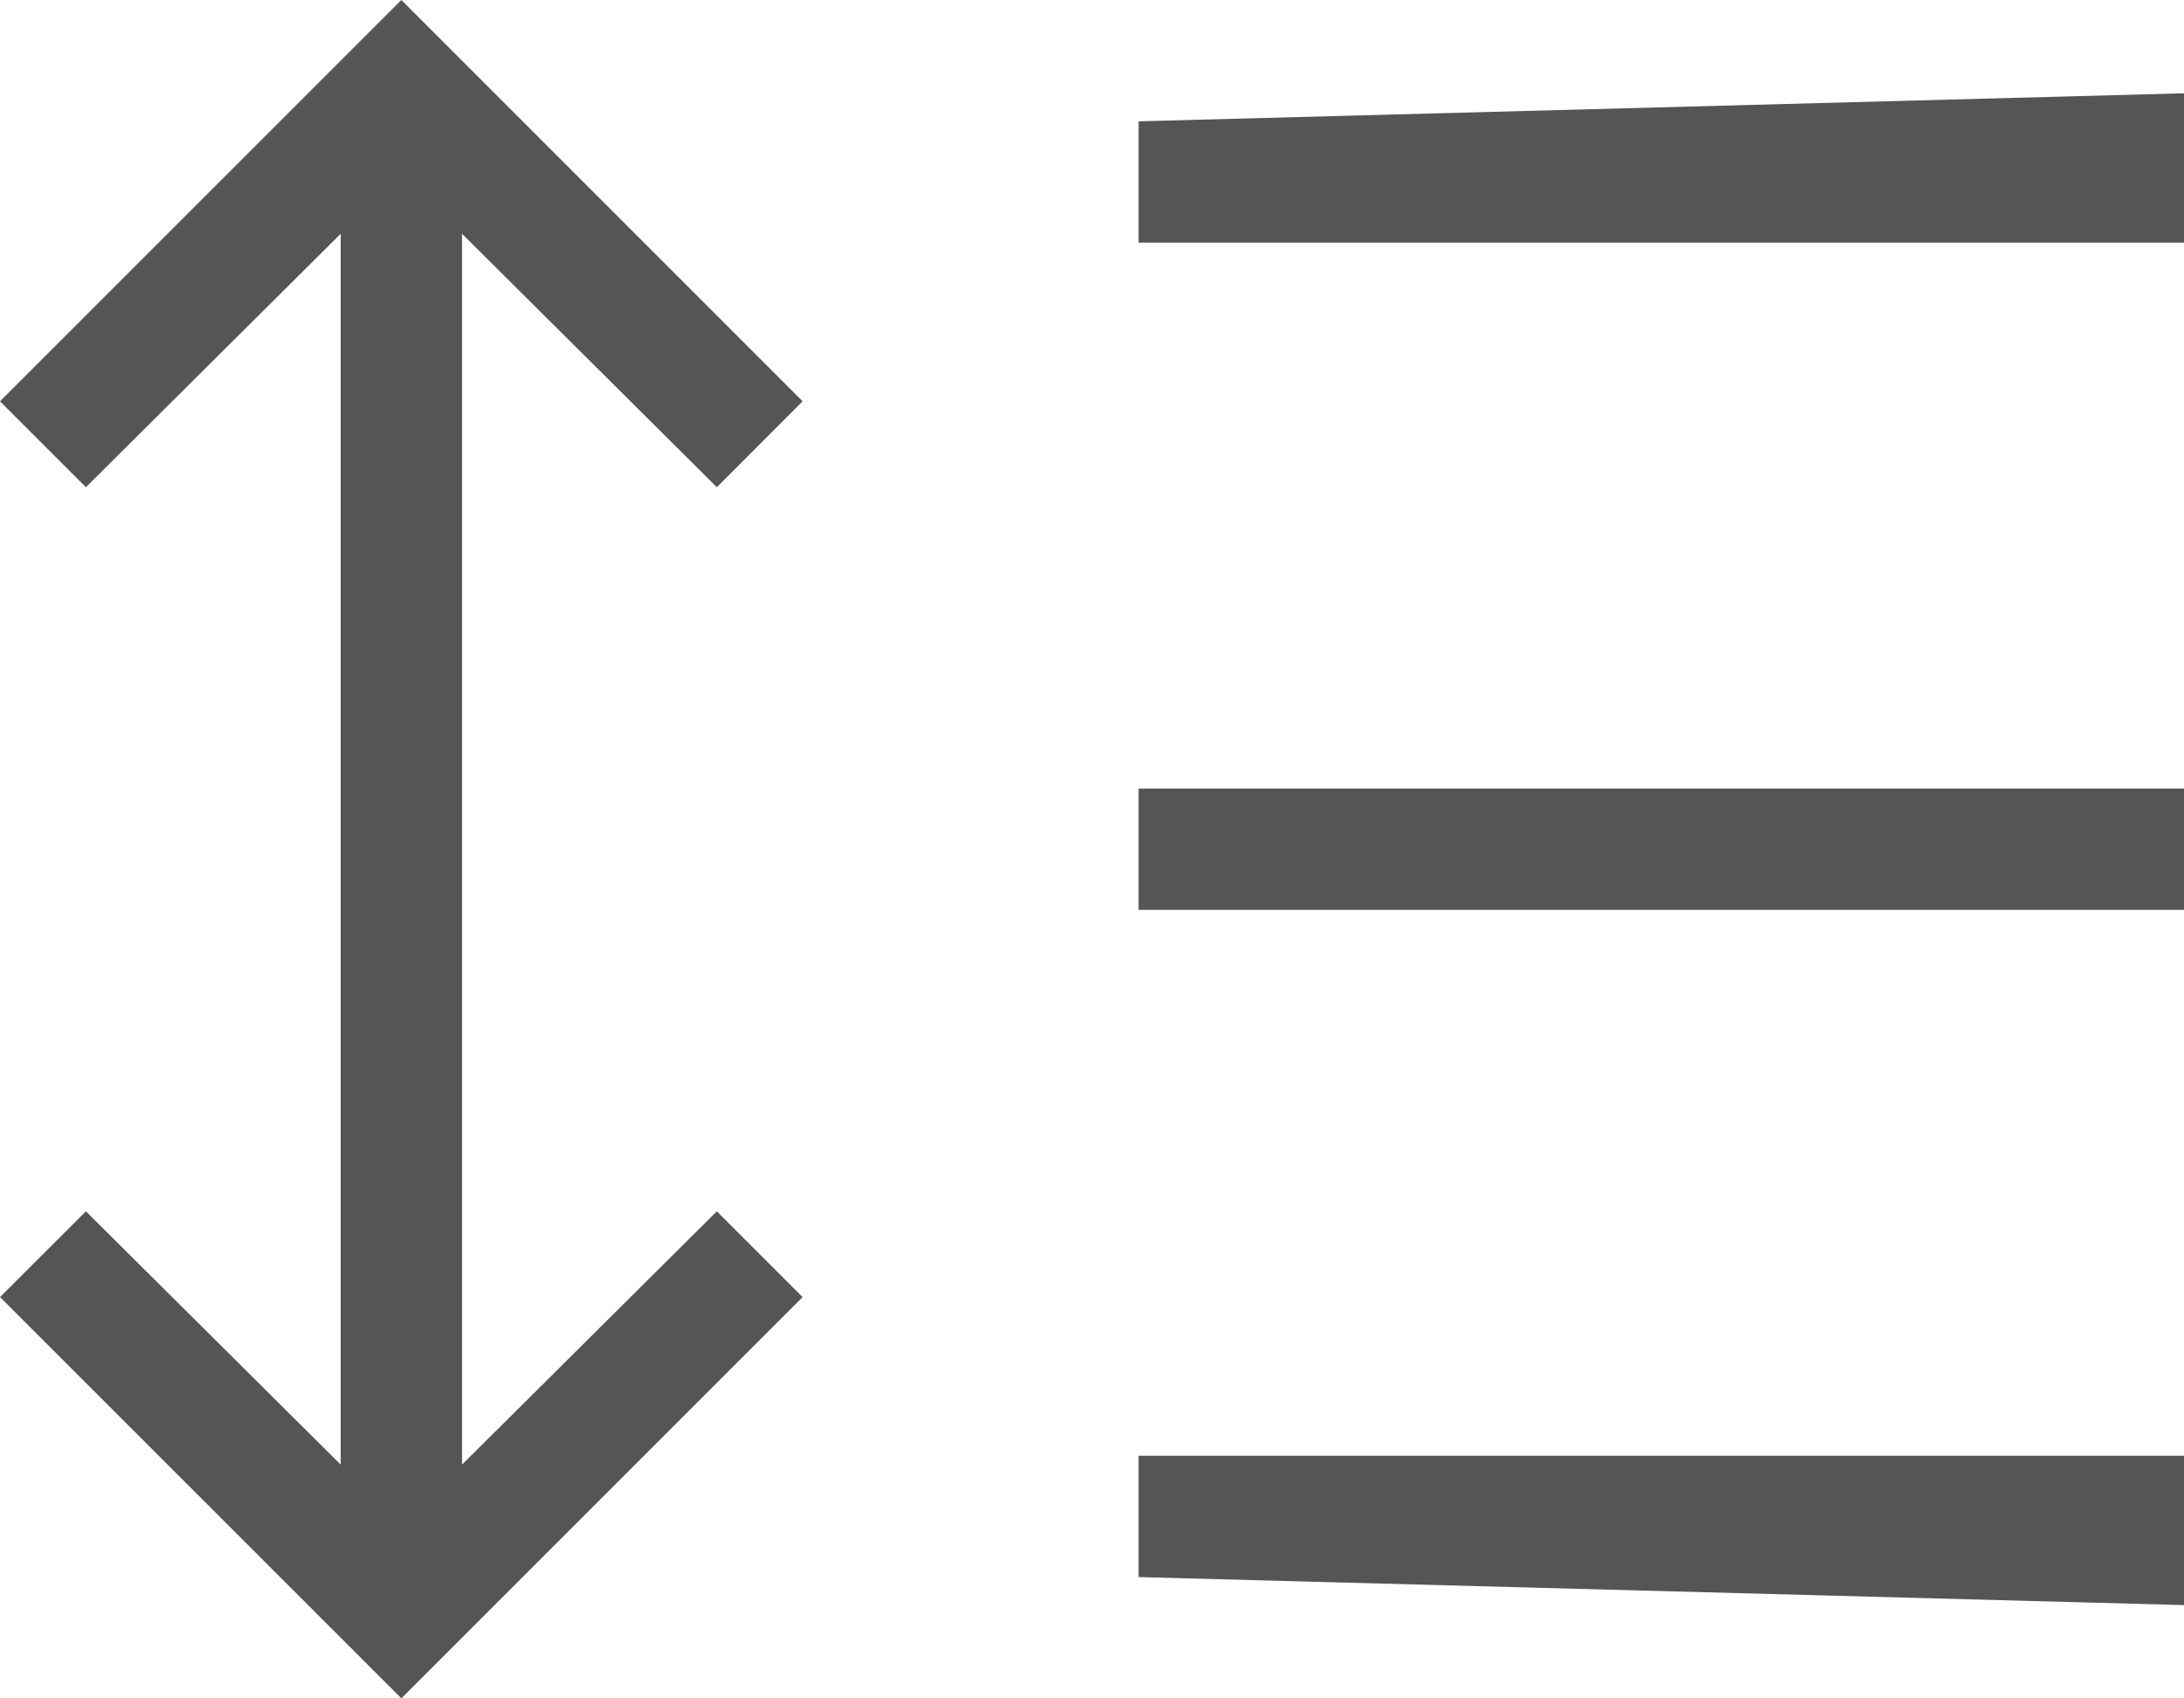 <svg width="18" height="14" viewBox="0 0 18 14" fill="none" xmlns="http://www.w3.org/2000/svg">
<path d="M3.308 14L0 10.692L0.708 9.985L2.808 12.073V1.927L0.708 4.016L0 3.308L3.308 0L6.615 3.308L5.908 4.016L3.808 1.927V12.073L5.908 9.985L6.615 10.692L3.308 14ZM9.384 13V12H18V13.231L9.384 13ZM9.384 7.5V6.5H18V7.5H9.384ZM9.384 2V1L18 0.769V2H9.384Z" fill="#555555"/>
</svg>
